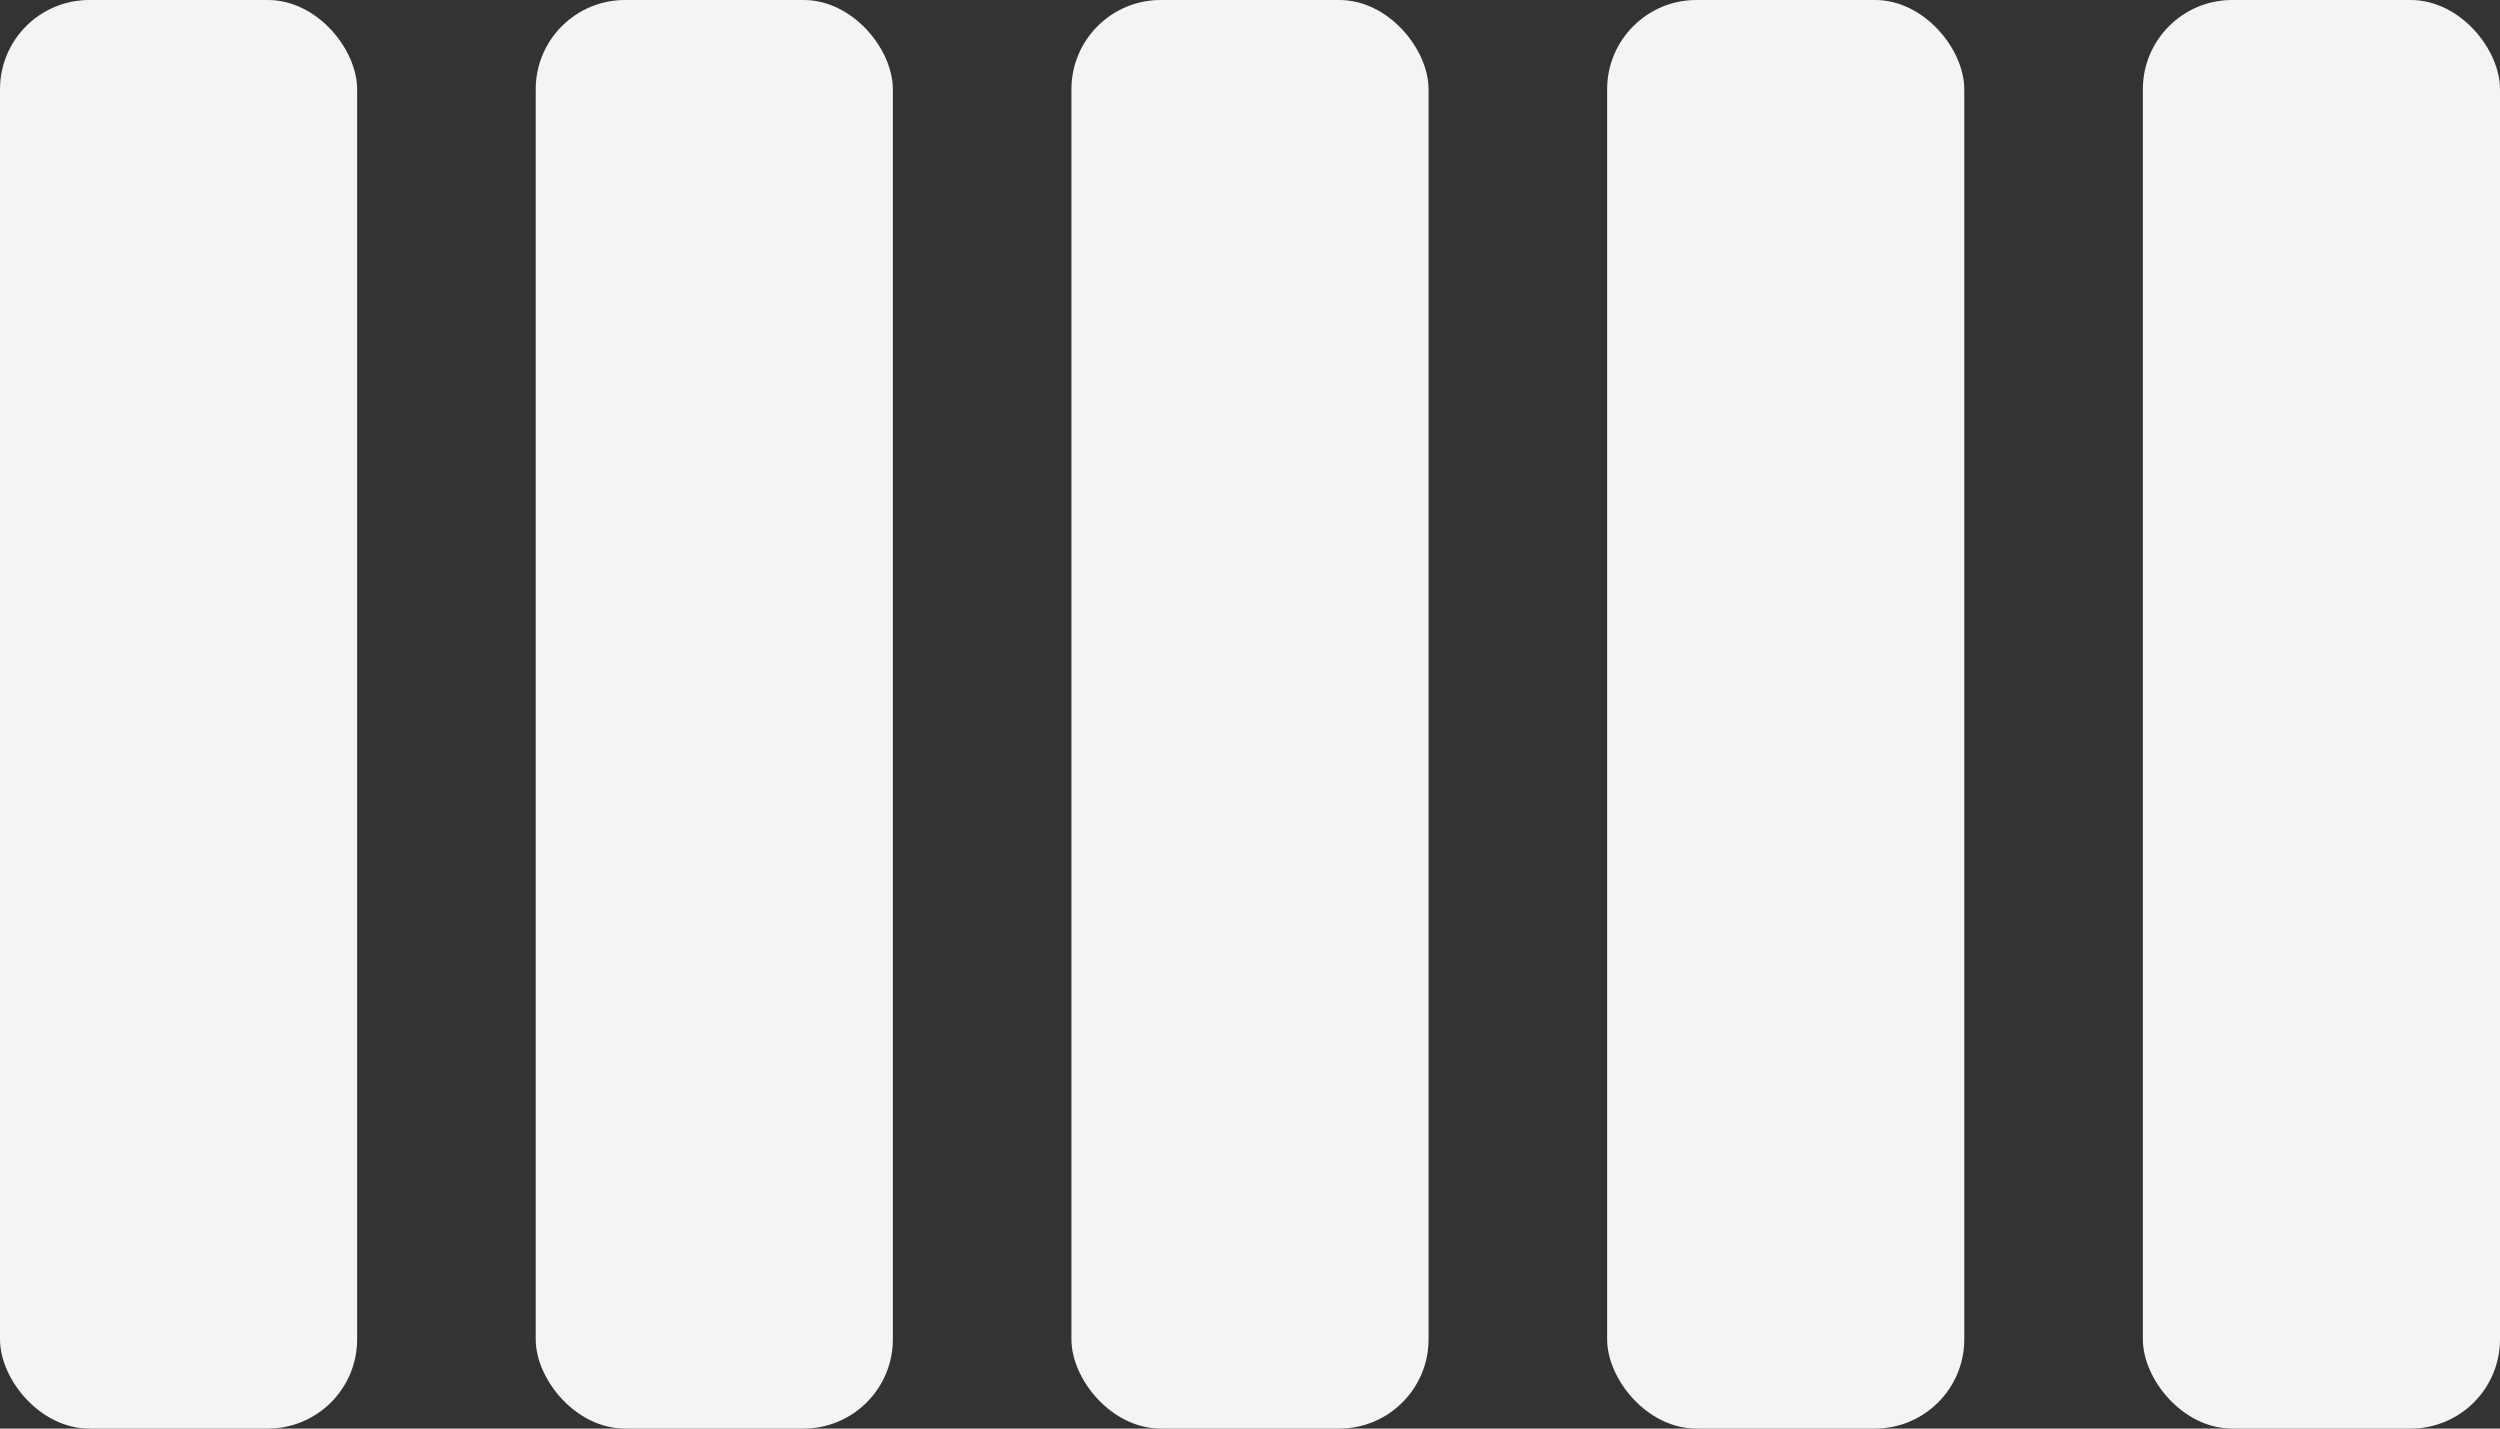 <?xml version="1.0" encoding="UTF-8"?> <svg xmlns="http://www.w3.org/2000/svg" width="28" height="16" viewBox="0 0 28 16" fill="none"><rect x="0" y="0" width="28" height="16" fill="#333333" stroke="none"/><rect width="4" height="16" rx="1" fill="#F4F4F4"></rect><rect x="6" width="4" height="16" rx="1" fill="#F4F4F4"></rect><rect x="12" width="4" height="16" rx="1" fill="#F4F4F4"></rect><rect x="18" width="4" height="16" rx="1" fill="#F4F4F4"></rect><rect x="24" width="4" height="16" rx="1" fill="#F4F4F4"></rect></svg> 